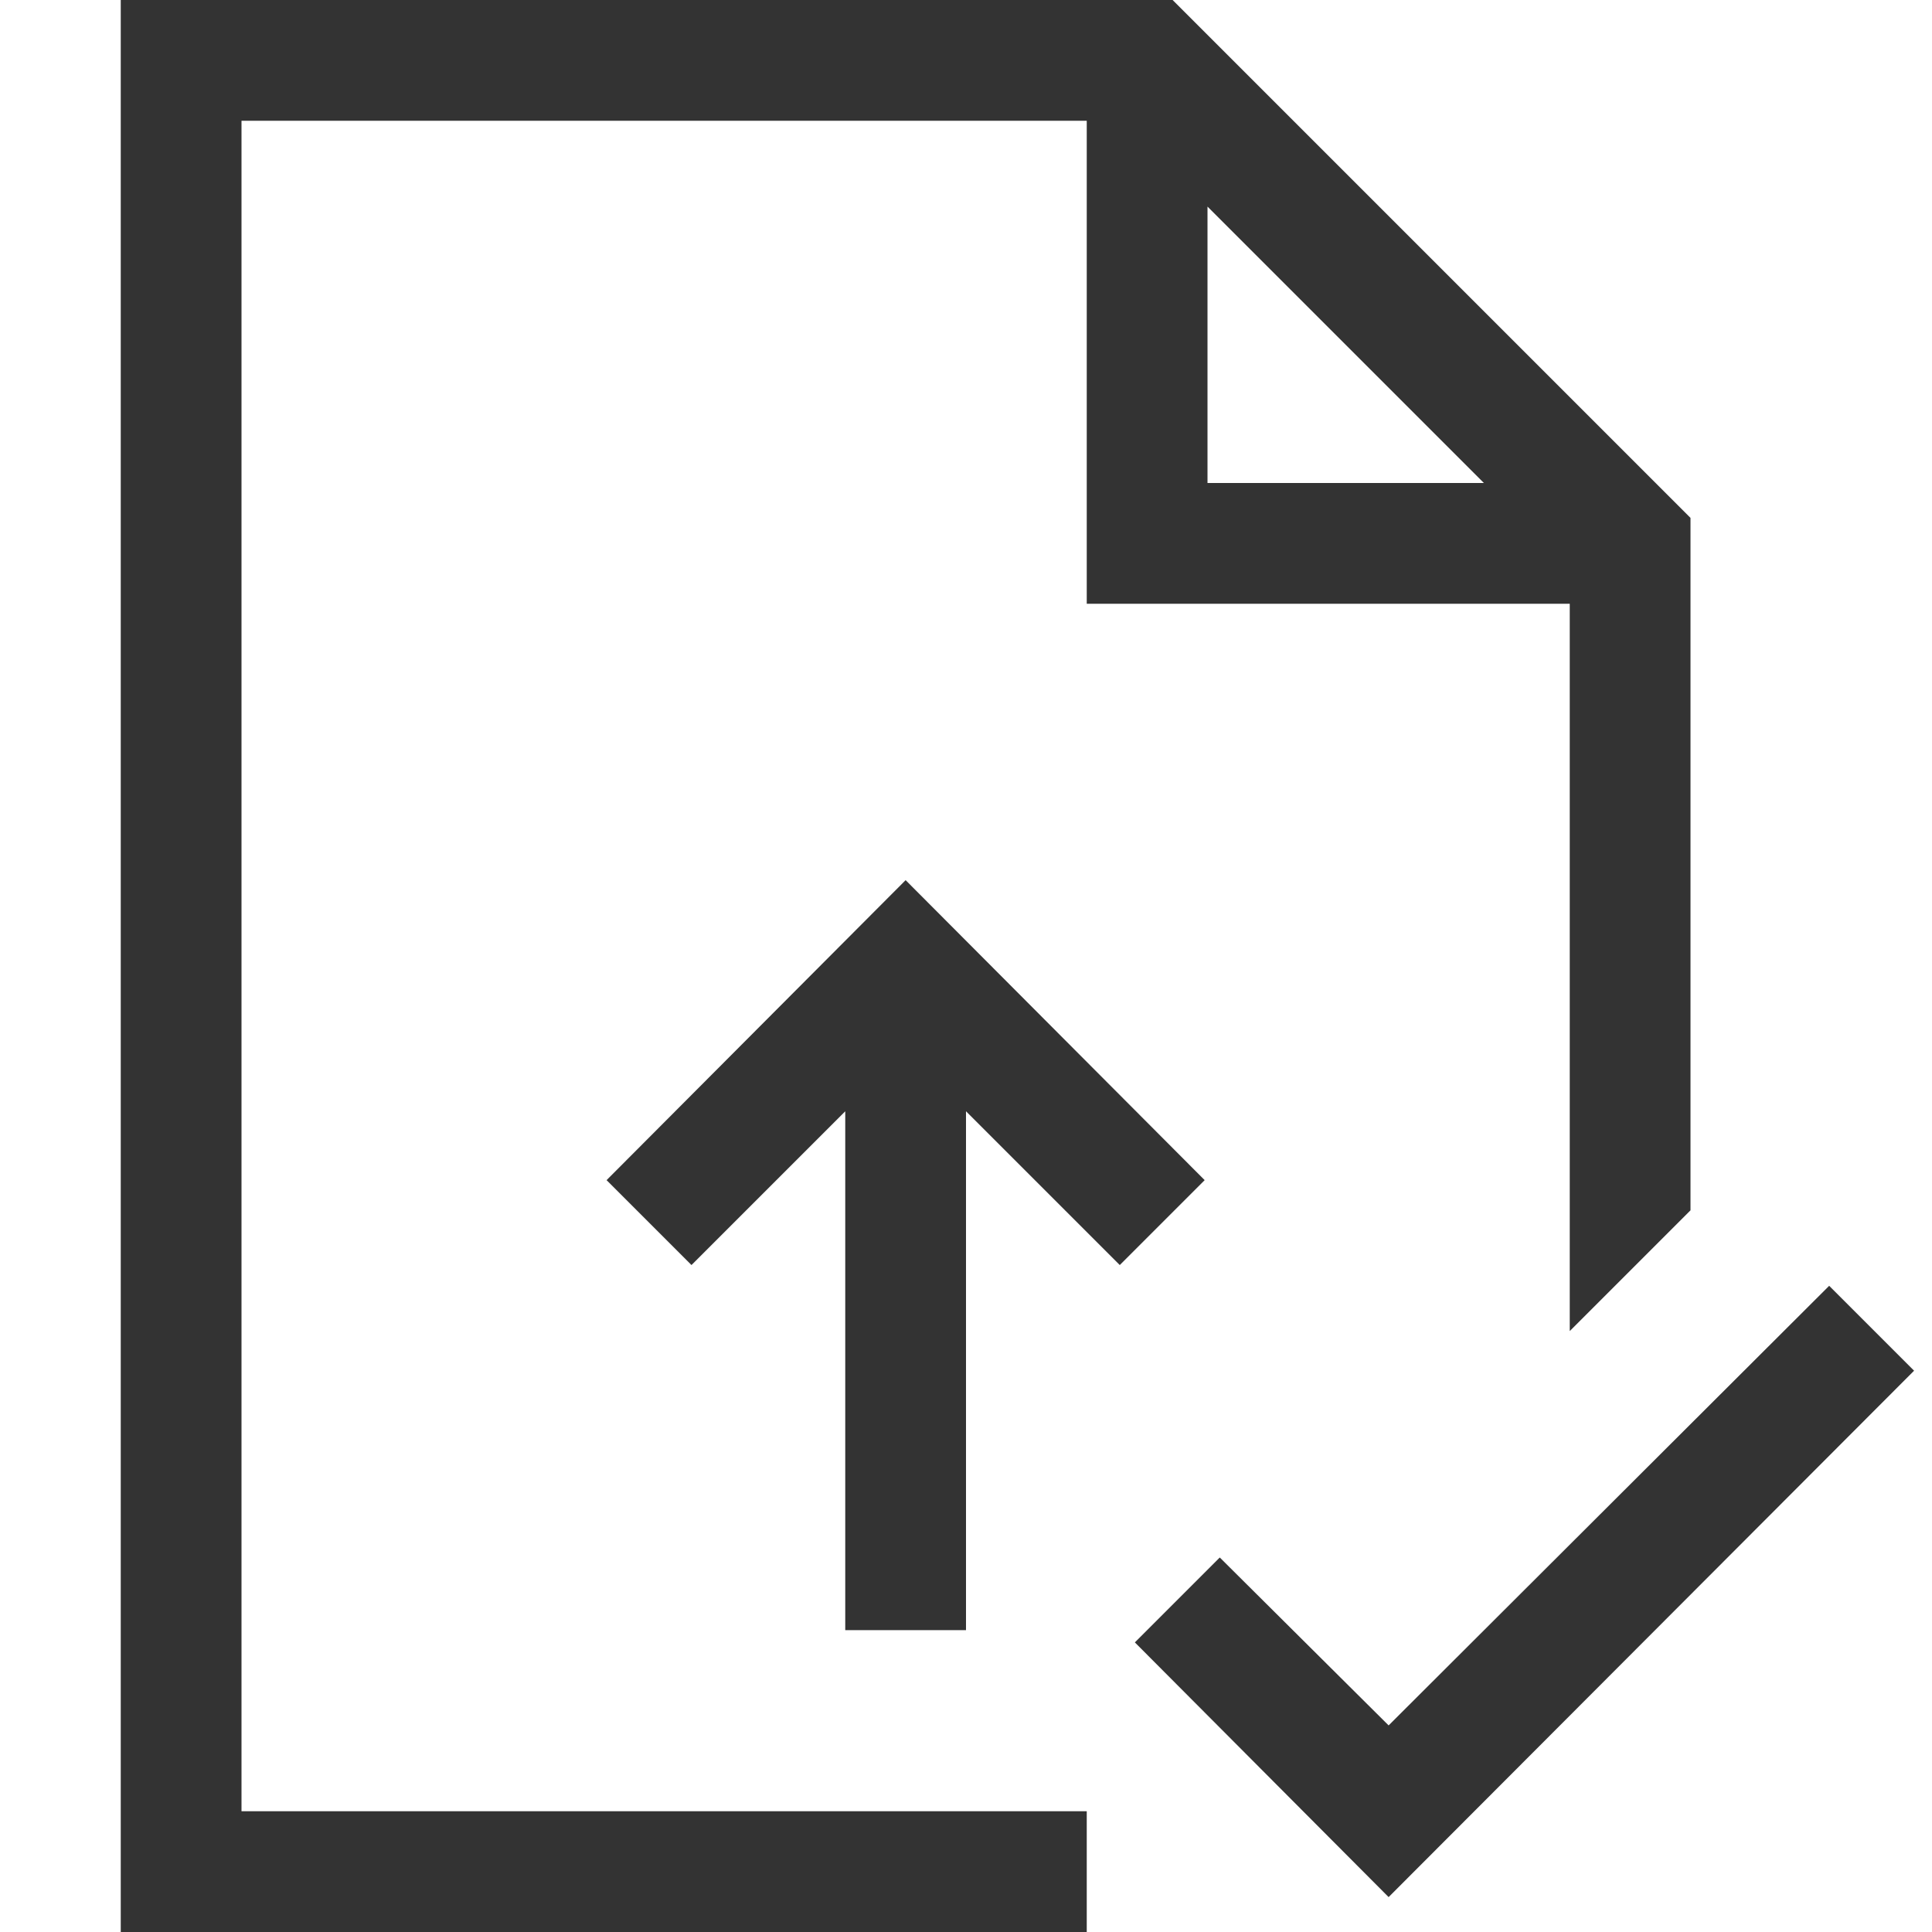 <?xml version="1.0" encoding="UTF-8"?> <svg xmlns="http://www.w3.org/2000/svg" viewBox="0 0 2048 2048"><path d="M1277 1251l-90 90-163-163v550H896v-550l-163 163-90-90 317-318 317 318zm752 202l-557 558-269-270 90-90 179 178 467-466 90 90zM256 1920h896v128H128V0h1115l549 549v734l-128 128V640h-512V128H256v1792zM1280 512h293l-293-293v293z" fill="#333333"></path></svg> 